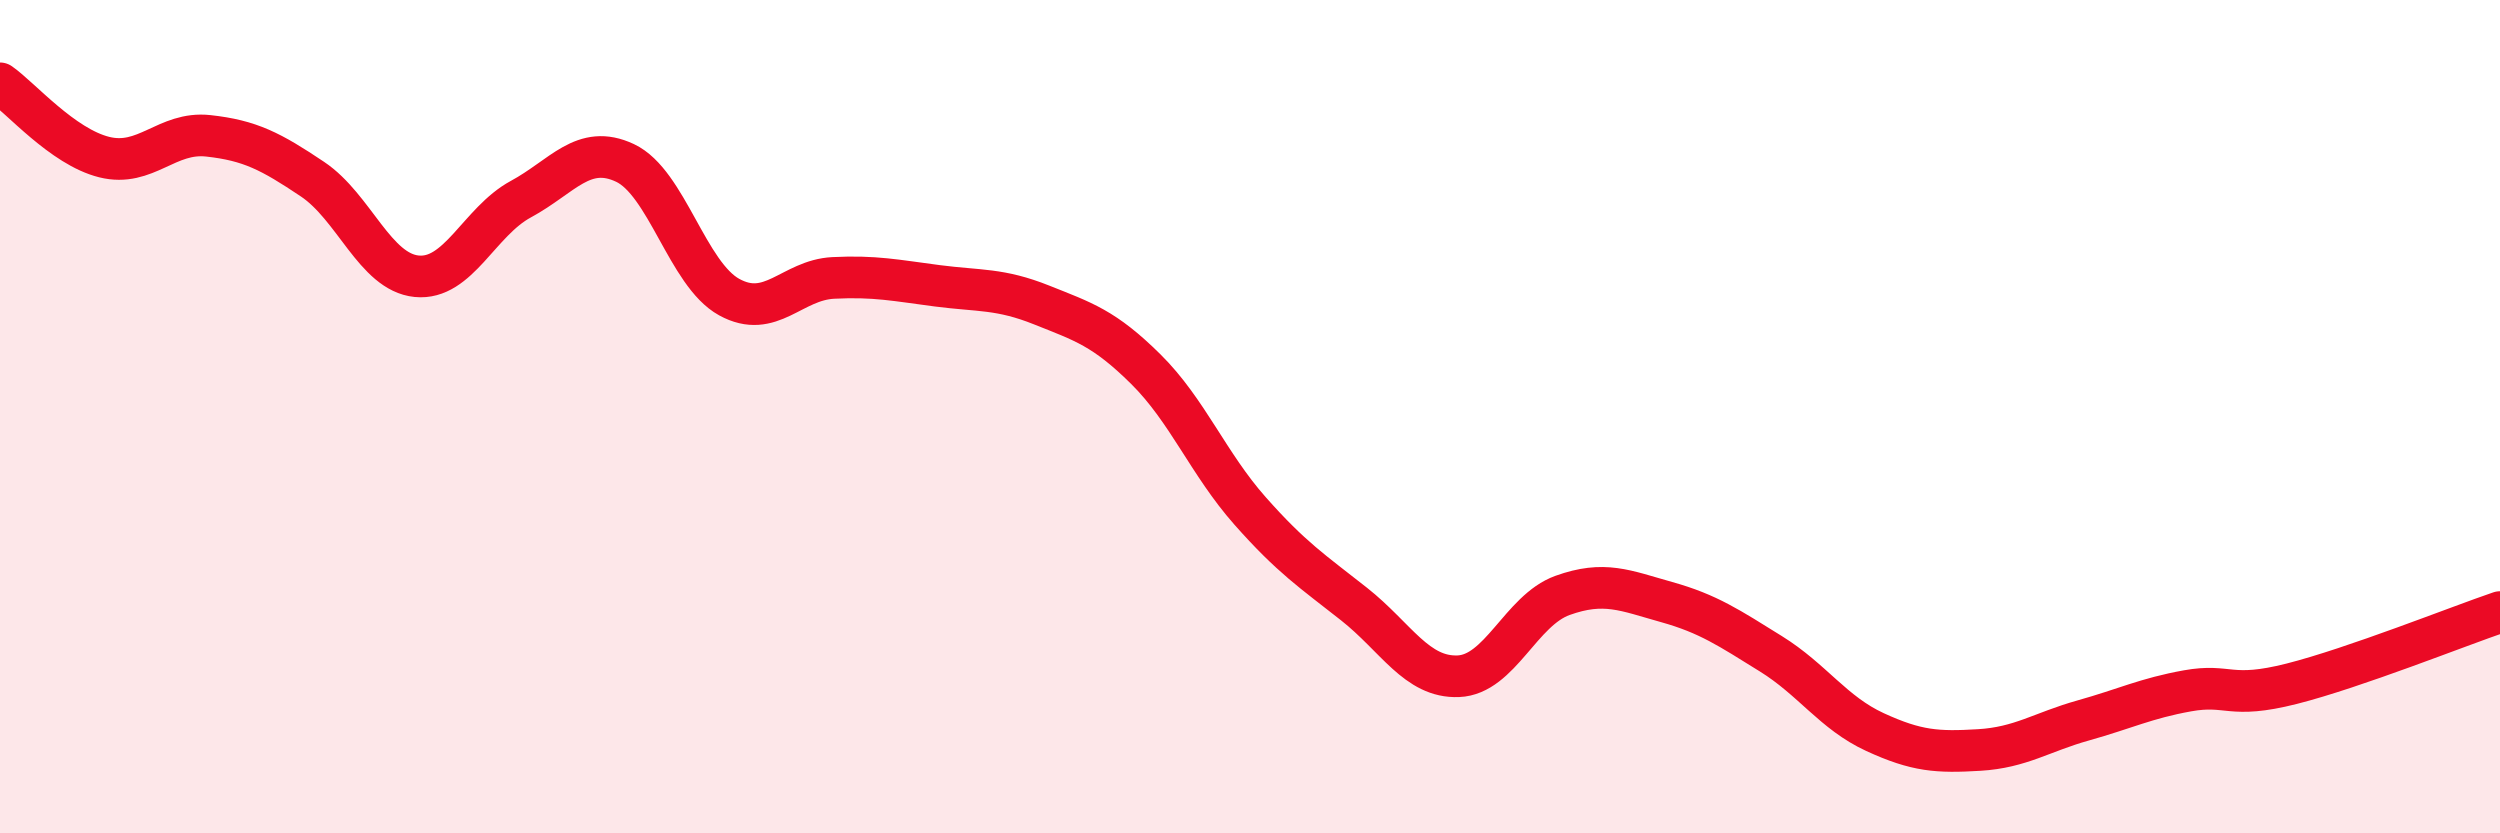 
    <svg width="60" height="20" viewBox="0 0 60 20" xmlns="http://www.w3.org/2000/svg">
      <path
        d="M 0,2 C 0.5,2.35 1.5,3.52 2.5,3.77 C 3.5,4.02 4,3.15 5,3.26 C 6,3.37 6.5,3.63 7.5,4.3 C 8.5,4.97 9,6.53 10,6.63 C 11,6.73 11.5,5.32 12.5,4.78 C 13.5,4.24 14,3.44 15,3.91 C 16,4.38 16.5,6.58 17.5,7.13 C 18.5,7.68 19,6.72 20,6.67 C 21,6.62 21.5,6.73 22.5,6.86 C 23.5,6.99 24,6.92 25,7.32 C 26,7.72 26.5,7.87 27.5,8.86 C 28.5,9.85 29,11.13 30,12.26 C 31,13.39 31.5,13.71 32.5,14.5 C 33.5,15.29 34,16.27 35,16.23 C 36,16.19 36.5,14.65 37.5,14.29 C 38.5,13.93 39,14.17 40,14.45 C 41,14.73 41.5,15.07 42.5,15.69 C 43.5,16.31 44,17.11 45,17.57 C 46,18.03 46.5,18.06 47.5,18 C 48.5,17.94 49,17.57 50,17.29 C 51,17.01 51.5,16.76 52.5,16.58 C 53.5,16.4 53.5,16.79 55,16.41 C 56.5,16.03 59,15.03 60,14.69L60 20L0 20Z"
        fill="#EB0A25"
        opacity="0.1"
        stroke-linecap="round"
        stroke-linejoin="round"
      />
      <path
        d="M 0,2 C 0.5,2.35 1.5,3.52 2.5,3.77 C 3.5,4.02 4,3.15 5,3.26 C 6,3.37 6.5,3.63 7.5,4.3 C 8.5,4.97 9,6.53 10,6.63 C 11,6.73 11.5,5.32 12.5,4.78 C 13.5,4.24 14,3.44 15,3.91 C 16,4.38 16.5,6.58 17.5,7.13 C 18.5,7.68 19,6.72 20,6.67 C 21,6.62 21.5,6.73 22.5,6.86 C 23.5,6.99 24,6.92 25,7.32 C 26,7.72 26.5,7.87 27.5,8.86 C 28.5,9.85 29,11.13 30,12.26 C 31,13.39 31.5,13.71 32.5,14.5 C 33.5,15.29 34,16.27 35,16.23 C 36,16.19 36.5,14.65 37.5,14.29 C 38.5,13.93 39,14.17 40,14.45 C 41,14.73 41.5,15.07 42.5,15.69 C 43.5,16.31 44,17.11 45,17.57 C 46,18.03 46.5,18.06 47.5,18 C 48.5,17.94 49,17.57 50,17.29 C 51,17.01 51.5,16.76 52.5,16.58 C 53.5,16.4 53.5,16.79 55,16.41 C 56.5,16.03 59,15.03 60,14.69"
        stroke="#EB0A25"
        stroke-width="1"
        fill="none"
        stroke-linecap="round"
        stroke-linejoin="round"
      />
    </svg>
  